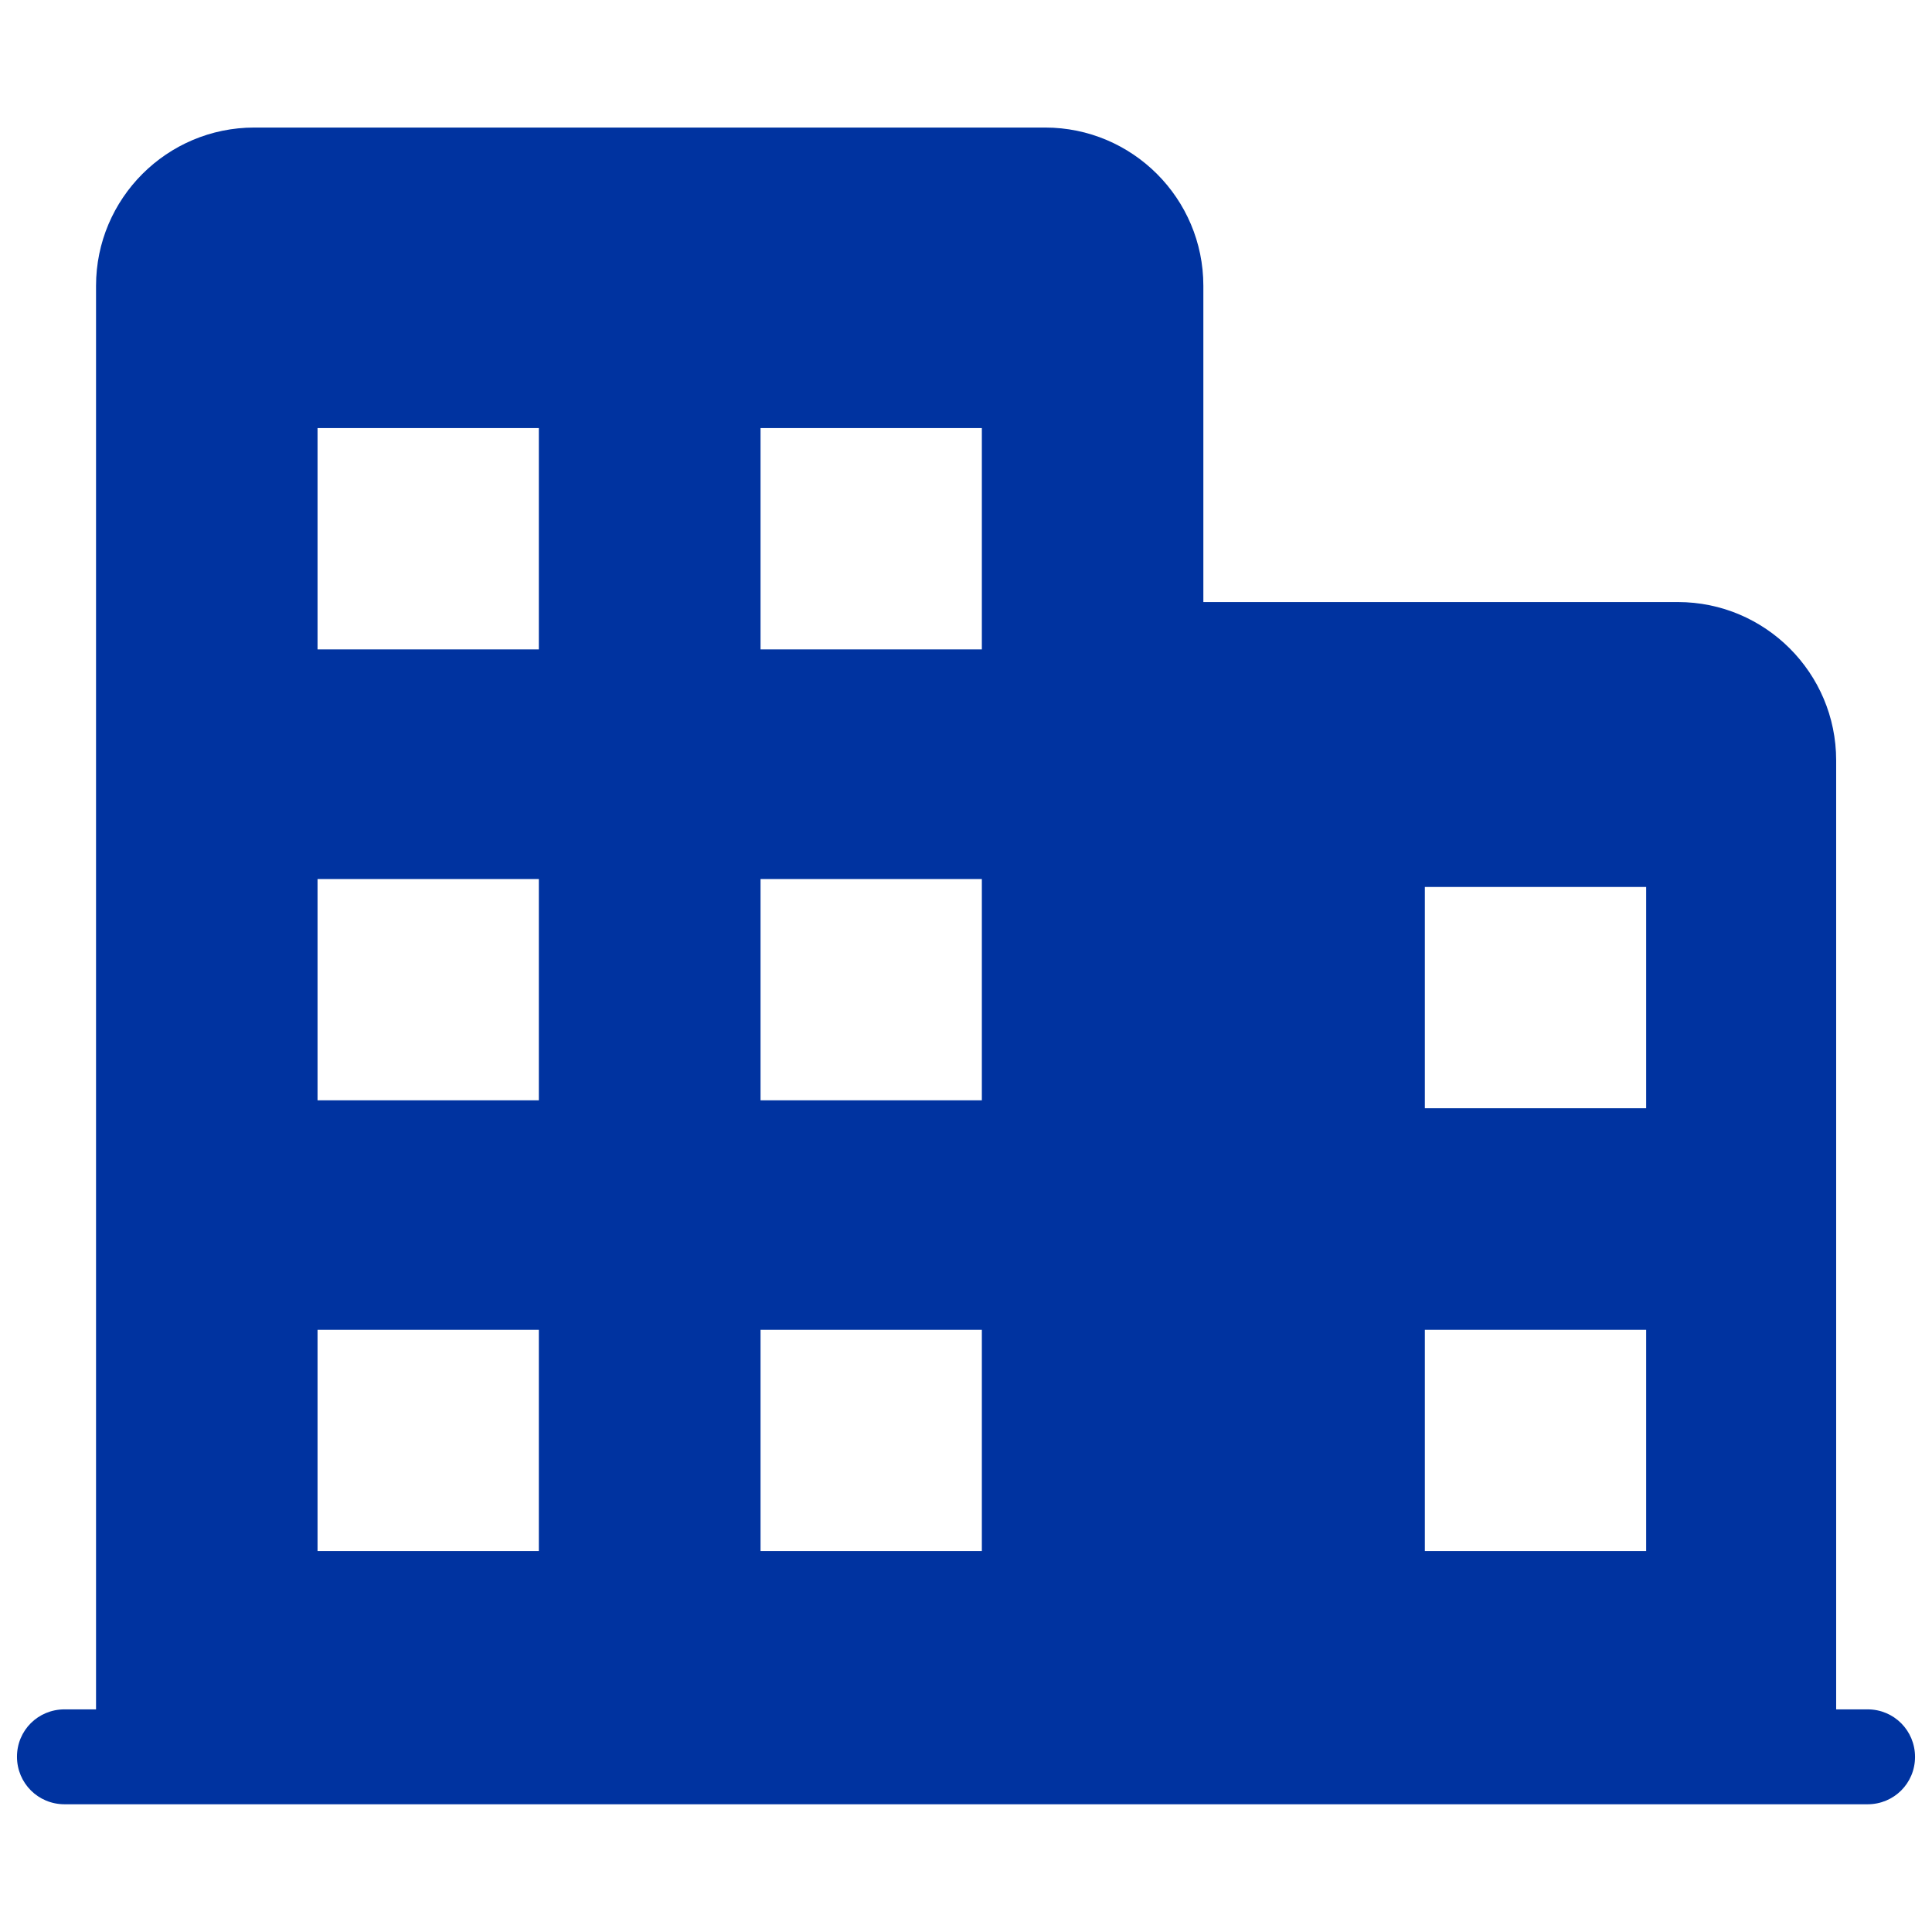 <?xml version="1.0" encoding="UTF-8"?> <svg xmlns="http://www.w3.org/2000/svg" xmlns:xlink="http://www.w3.org/1999/xlink" version="1.1" id="Layer_1" x="0px" y="0px" viewBox="0 0 1024 1024" style="enable-background:new 0 0 1024 1024;" xml:space="preserve"> <style type="text/css"> .st0{fill:#0033A0;} </style> <title>icon-01</title> <path class="st0" d="M989.9,956.3H34.2C20.2,956.3,9,945.1,9,931.1S20.2,906,34.2,906h16.7V151.5c0-46.3,37.6-83.9,83.9-83.9h419.1 c46.3,0,83.9,37.6,83.9,83.9v167.6h251.5c46.3,0,83.9,37.6,83.9,83.9v503h16.7c13.9,0,25.1,11.2,25.1,25.2S1003.8,956.3,989.9,956.3 z M285.6,226.9H168.3v117.3h117.3V226.9L285.6,226.9z M285.6,465.9H168.3v117.3h117.3V465.9z M285.6,704.8H168.3v117.3h117.3V704.8z M520.4,226.9H403.1v117.3h117.3V226.9z M520.4,465.9H403.1v117.3h117.3V465.9L520.4,465.9z M520.4,704.8H403.1v117.3h117.3V704.8z M872.5,470.1H755.2v117.3h117.3V470.1L872.5,470.1z M872.5,704.8H755.2v117.3h117.3V704.8z"></path> </svg> 